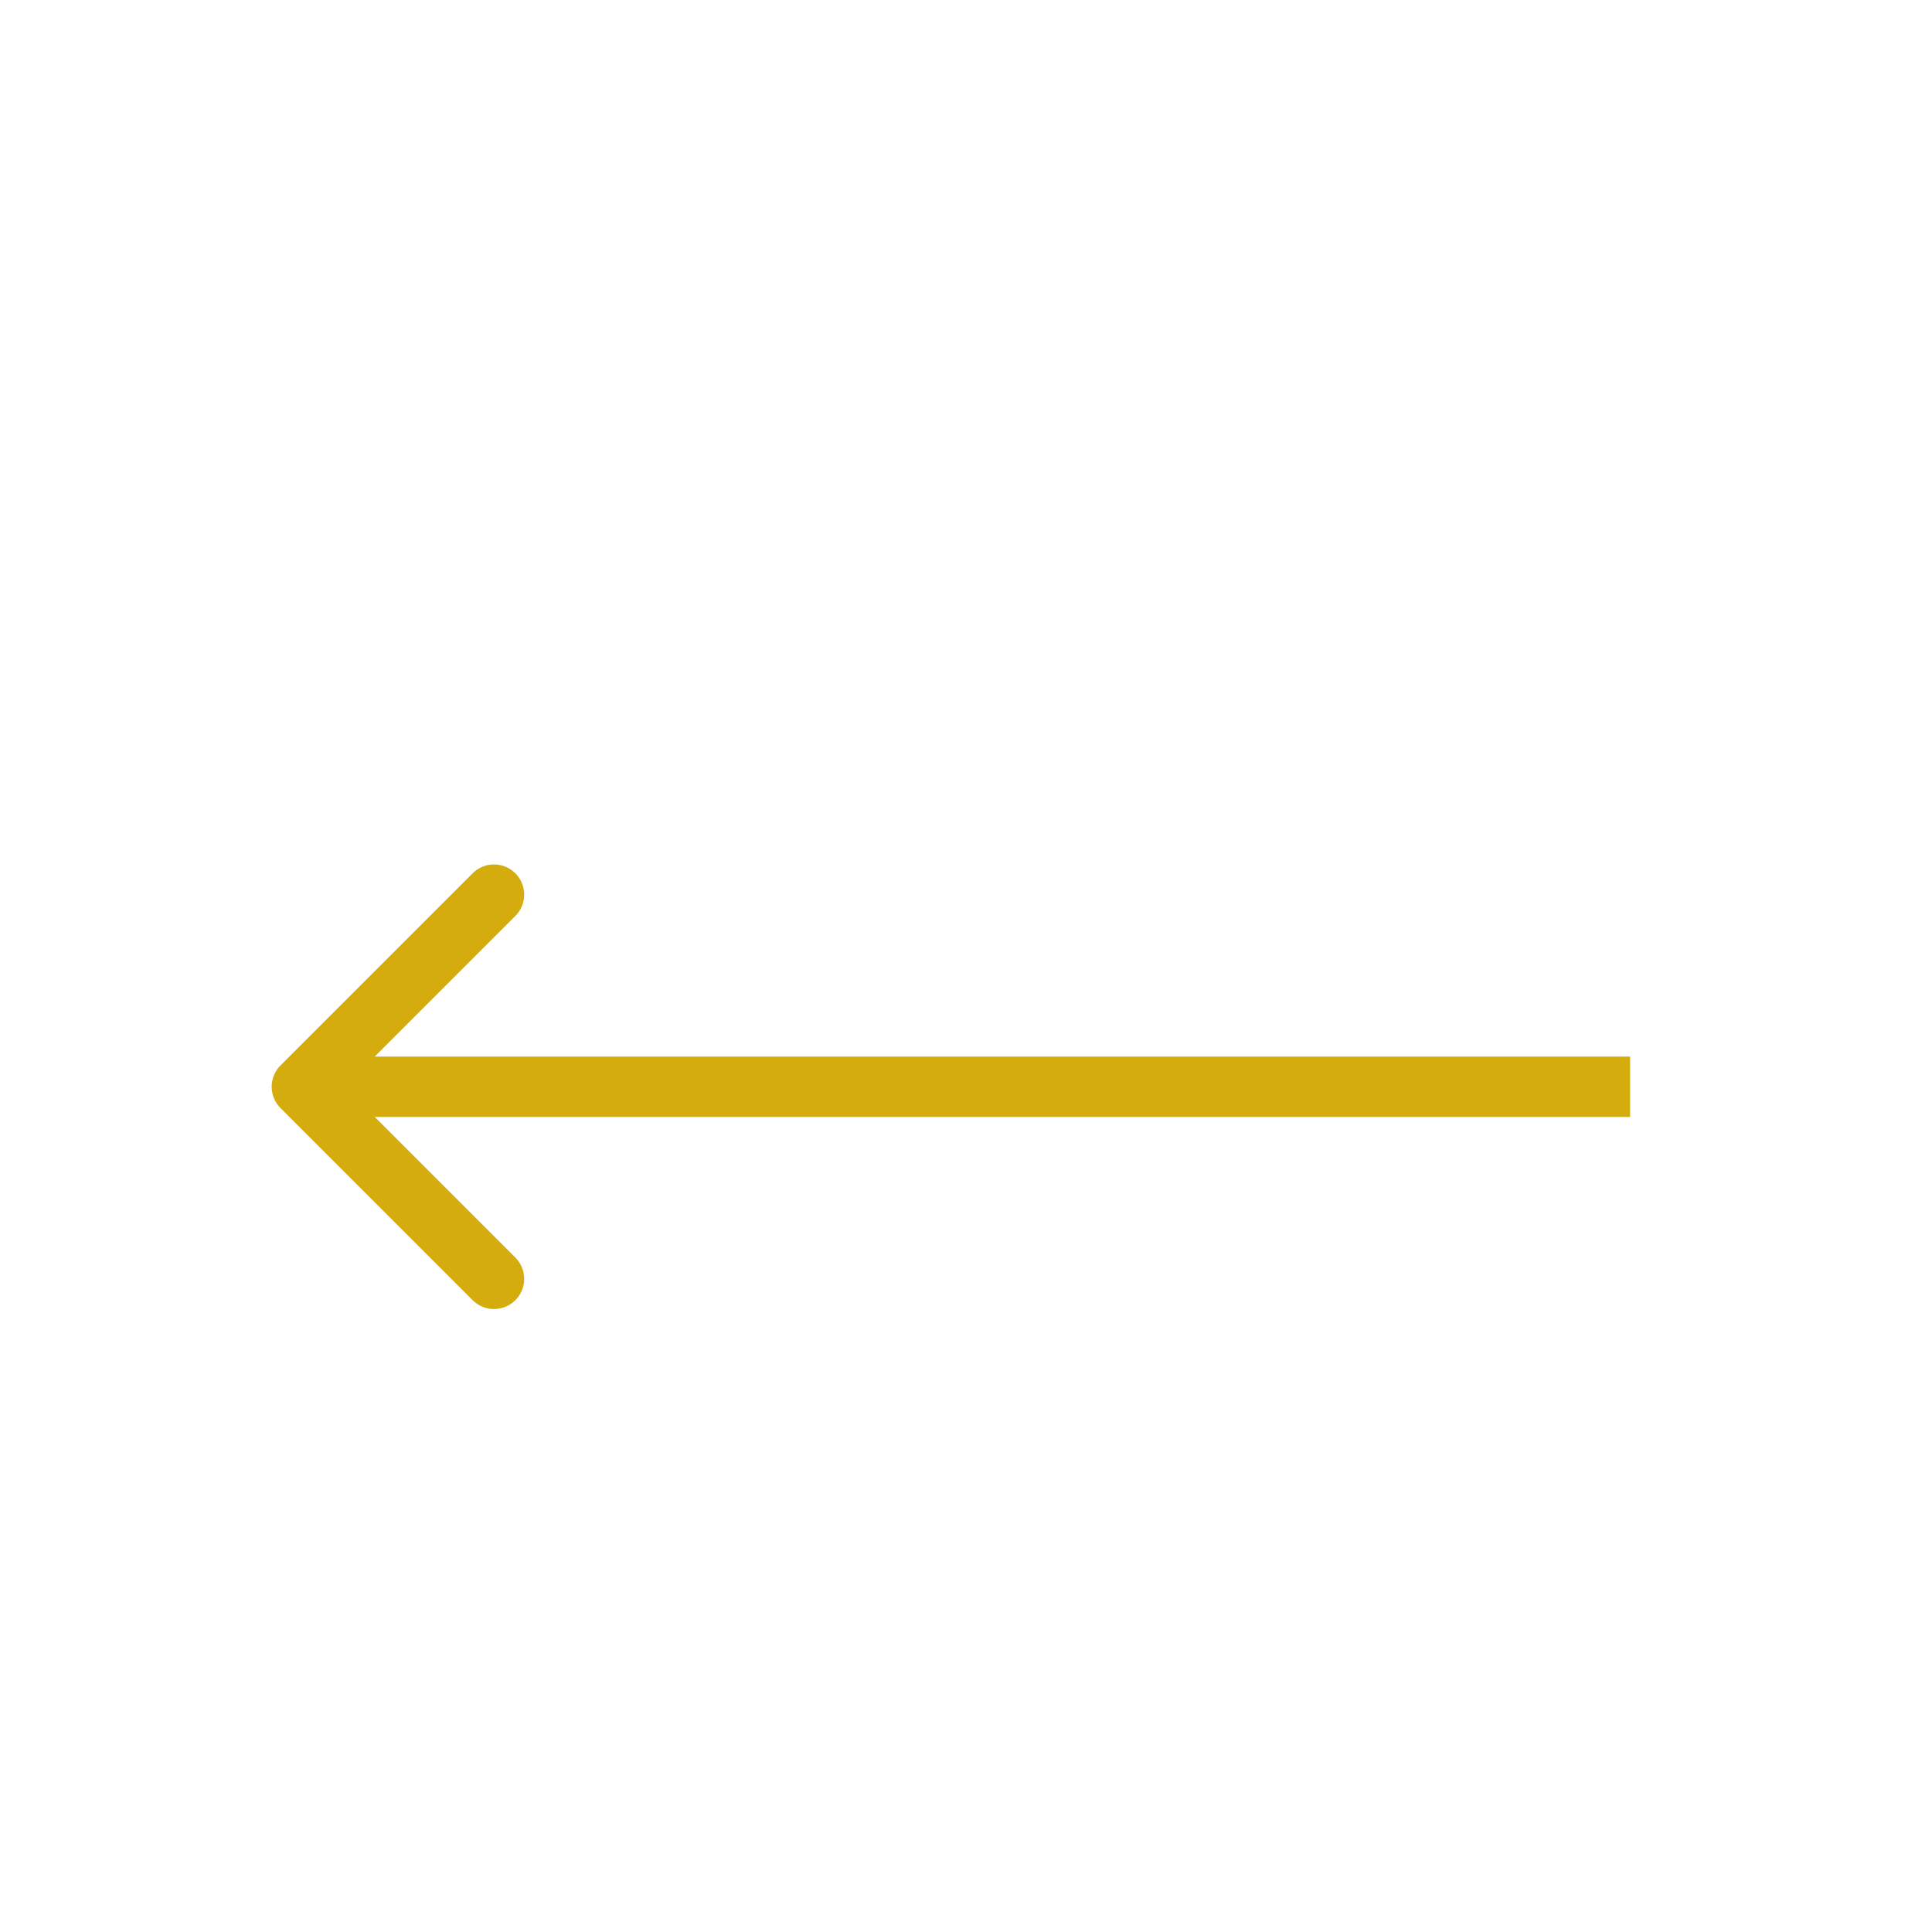 <svg width="64" height="64" viewBox="0 0 64 64" fill="none" xmlns="http://www.w3.org/2000/svg">
<g filter="url(#filter0_d)">
<path d="M9.293 31.293C8.902 31.683 8.902 32.317 9.293 32.707L15.657 39.071C16.047 39.462 16.68 39.462 17.071 39.071C17.462 38.681 17.462 38.047 17.071 37.657L11.414 32L17.071 26.343C17.462 25.953 17.462 25.32 17.071 24.929C16.68 24.538 16.047 24.538 15.657 24.929L9.293 31.293ZM54 31L10 31V33L54 33V31Z" fill="#D4AC0D"/>
</g>
<defs>
<filter id="filter0_d" x="-4" y="0" width="72" height="72" filterUnits="userSpaceOnUse" color-interpolation-filters="sRGB">
<feFlood flood-opacity="0" result="BackgroundImageFix"/>
<feColorMatrix in="SourceAlpha" type="matrix" values="0 0 0 0 0 0 0 0 0 0 0 0 0 0 0 0 0 0 127 0" result="hardAlpha"/>
<feOffset dy="4"/>
<feGaussianBlur stdDeviation="2"/>
<feComposite in2="hardAlpha" operator="out"/>
<feColorMatrix type="matrix" values="0 0 0 0 0 0 0 0 0 0 0 0 0 0 0 0 0 0 0.25 0"/>
<feBlend mode="normal" in2="BackgroundImageFix" result="effect1_dropShadow"/>
<feBlend mode="normal" in="SourceGraphic" in2="effect1_dropShadow" result="shape"/>
</filter>
</defs>
</svg>
